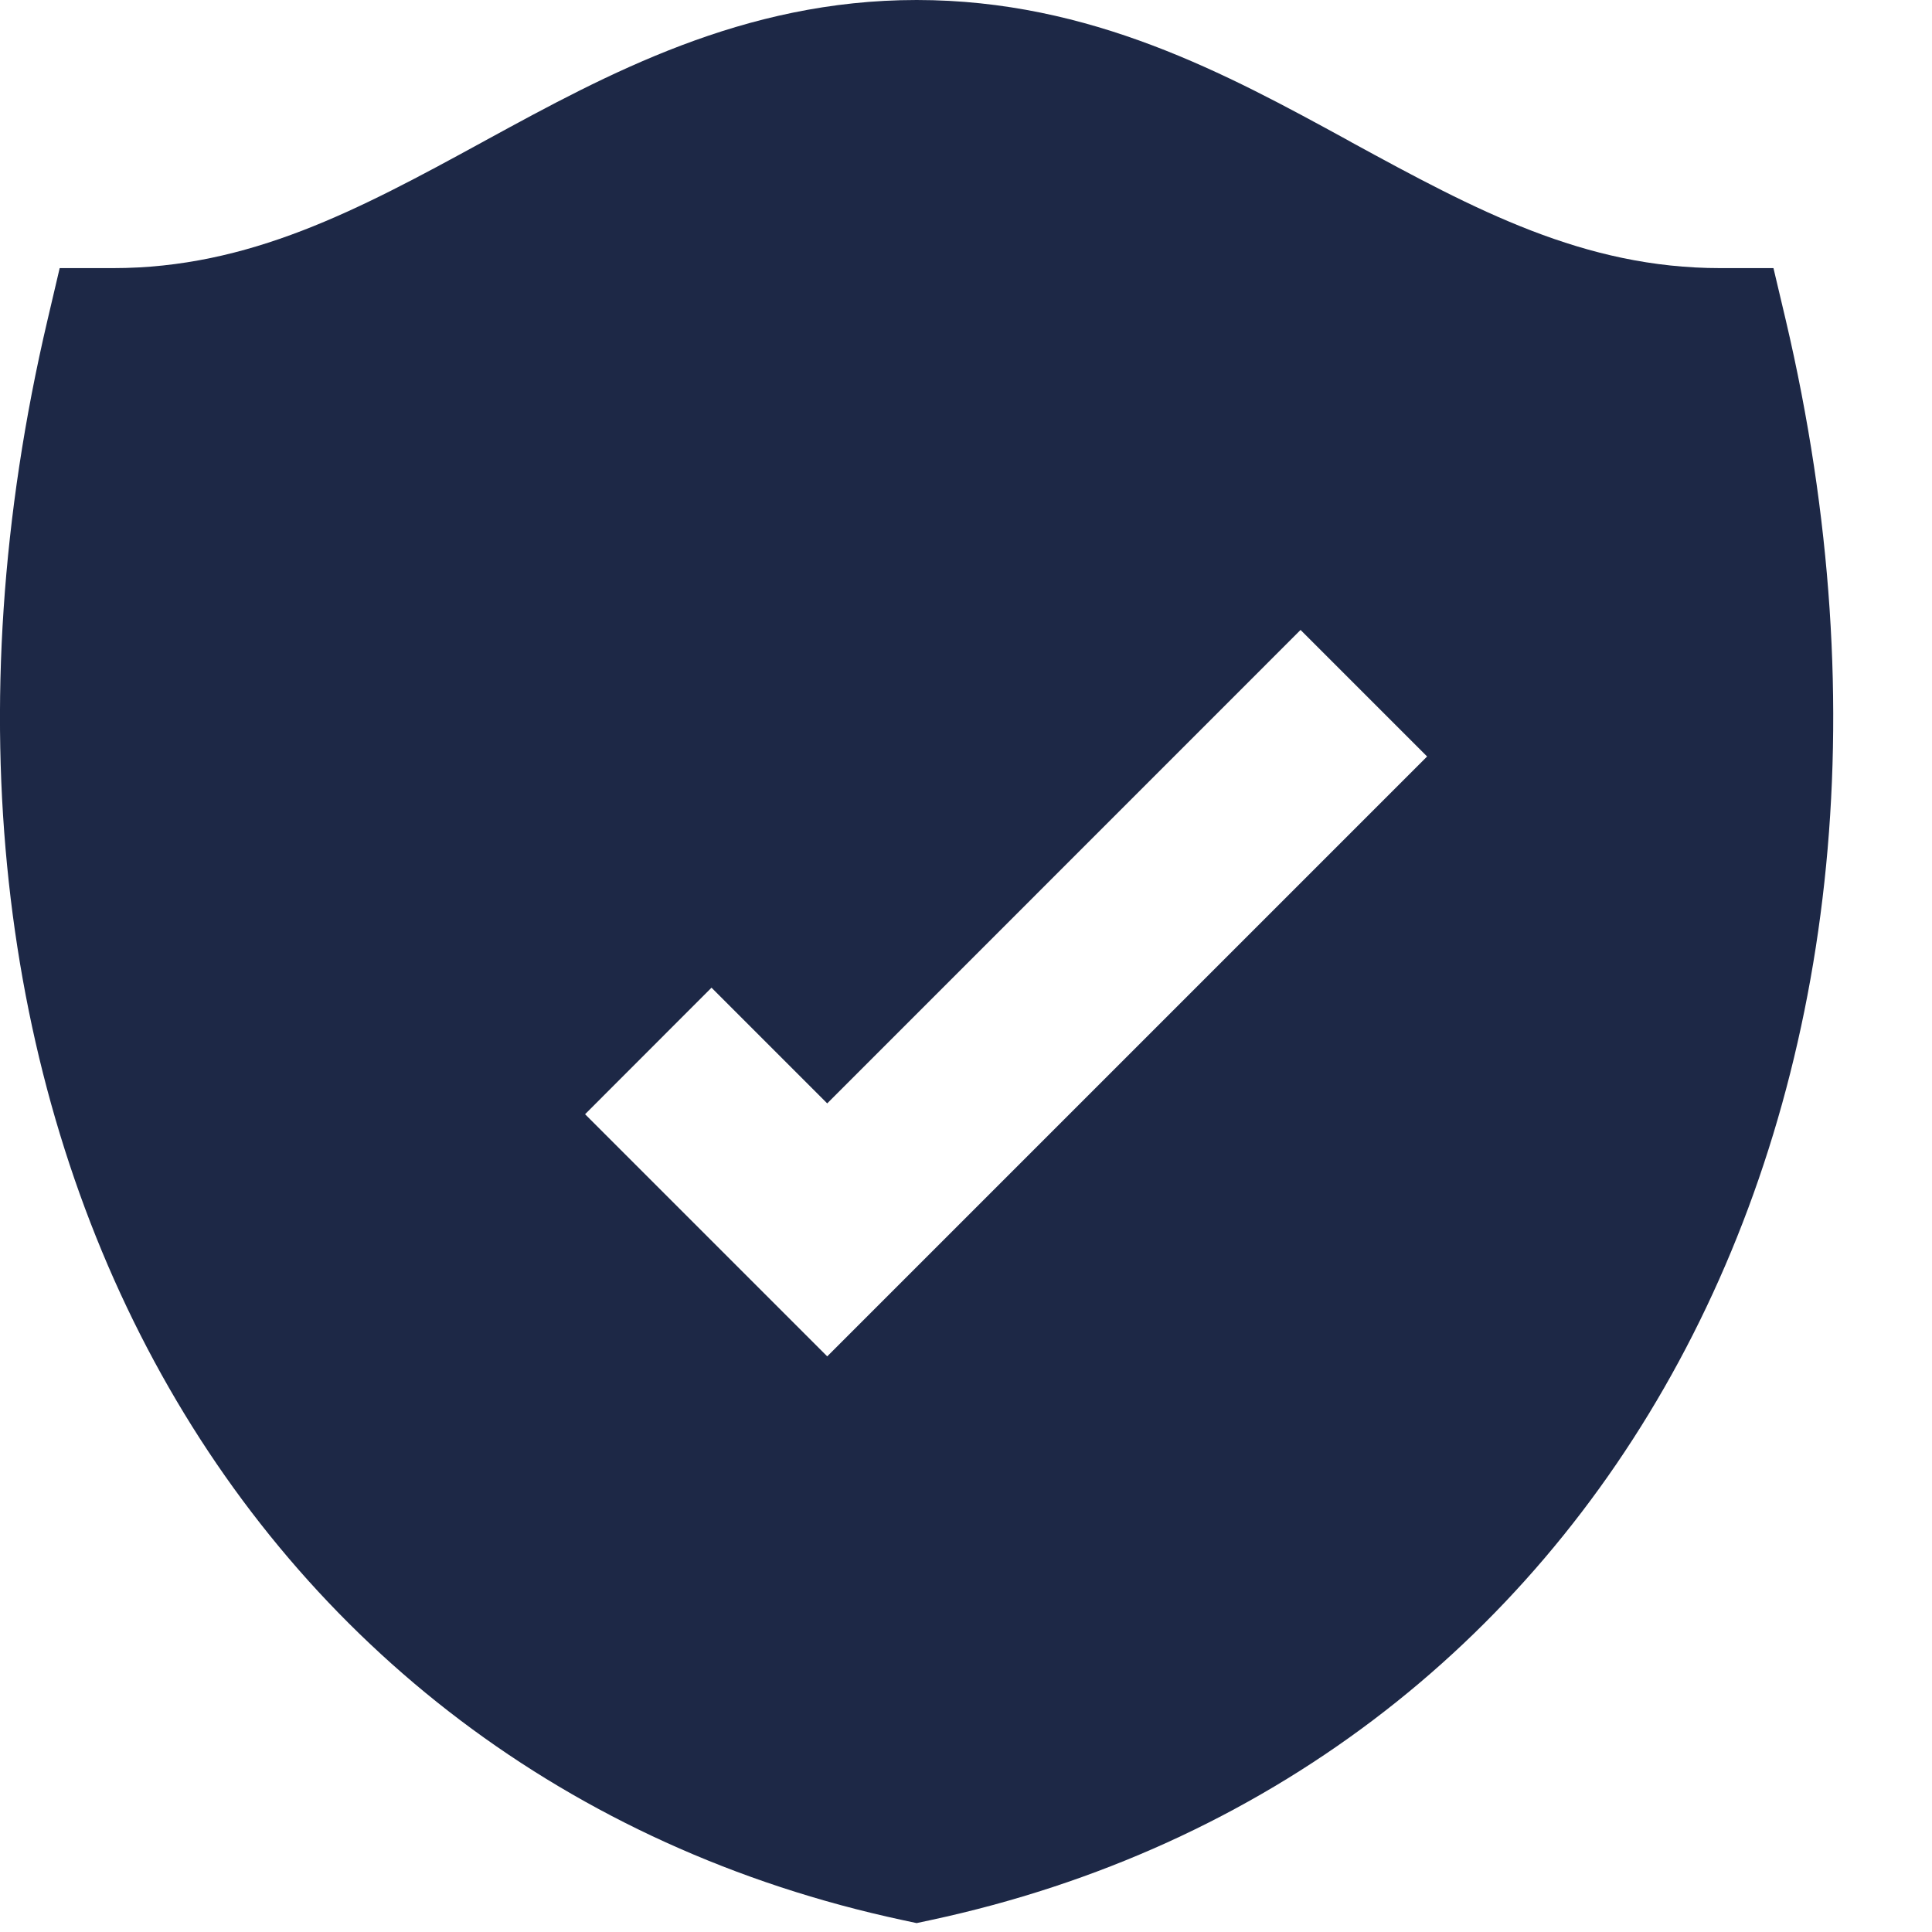 <svg width="18" height="18" viewBox="0 0 18 18" fill="none" xmlns="http://www.w3.org/2000/svg">
<path fill-rule="evenodd" clip-rule="evenodd" d="M4.535 1.302C5.654 0.692 6.921 0 8.54 0C10.166 0 11.435 0.693 12.555 1.305L12.592 1.326C13.752 1.959 14.759 2.498 16.028 2.498H16.523L16.637 2.98C18.361 10.316 14.915 16.55 8.671 17.889L8.54 17.917L8.409 17.889C2.164 16.55 -1.282 10.316 0.443 2.98L0.556 2.498H1.052C2.323 2.498 3.333 1.959 4.493 1.325L4.535 1.302ZM7.707 12.637L13.296 7.048L12.117 5.869L7.707 10.28L6.629 9.202L5.451 10.381L7.707 12.637Z" fill="#1D2846"/>
</svg>
